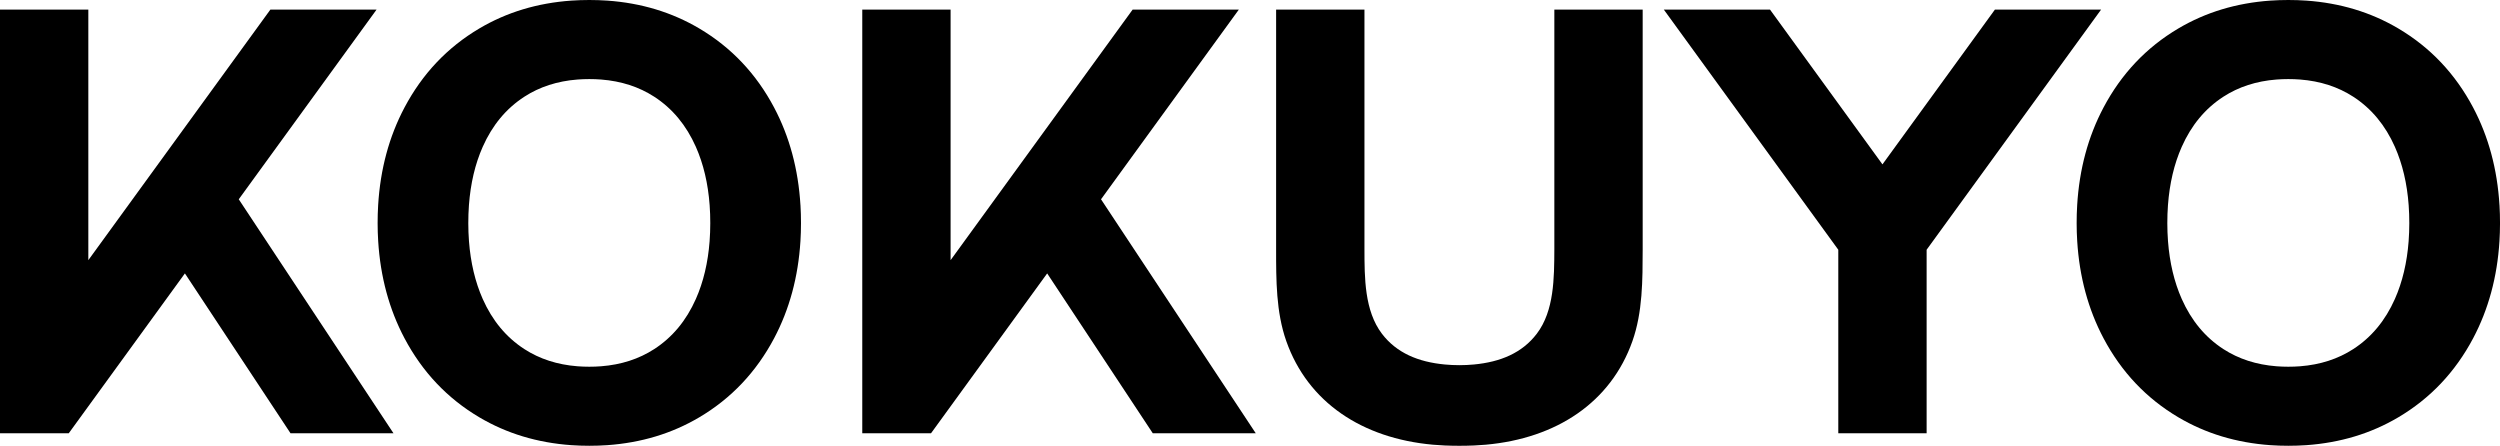 <?xml version="1.0" encoding="UTF-8"?><svg id="_レイヤー_2" xmlns="http://www.w3.org/2000/svg" width="336.377" height="59.981" viewBox="0 0 336.377 59.981"><g id="kokuyo_logo"><polygon points="282.707 1.288 268.419 1.288 253.286 22.116 238.154 1.288 223.865 1.288 242.411 26.814 247.344 33.603 247.344 58.293 259.229 58.293 259.229 33.603 264.162 26.814 282.707 1.288"/><polygon points="0 58.292 9.254 58.292 24.879 36.787 39.087 58.292 52.941 58.292 32.125 26.814 50.67 1.288 36.382 1.288 11.885 35.004 11.885 1.288 0 1.288 0 58.292"/><path d="M336.307,27.612c-.291-4.845-1.472-9.224-3.54-13.135-2.409-4.551-5.769-8.101-10.083-10.652-3.678-2.174-7.802-3.421-12.375-3.742-1.573-.11-3.254-.11-4.827,0-4.573.321-8.697,1.568-12.375,3.742-4.314,2.551-7.674,6.102-10.083,10.652-2.069,3.912-3.249,8.29-3.54,13.135-.095,1.576-.093,3.257.005,4.833.299,4.814,1.478,9.167,3.536,13.058,2.409,4.551,5.769,8.101,10.083,10.652,3.677,2.174,7.802,3.421,12.375,3.742,1.573.11,3.254.11,4.827,0,4.573-.321,8.697-1.568,12.375-3.742,4.314-2.551,7.674-6.102,10.083-10.652,2.058-3.891,3.237-8.244,3.536-13.058.098-1.576.099-3.257.005-4.833ZM324.084,32.446c-.22,2.901-.836,5.493-1.848,7.777-1.293,2.916-3.161,5.165-5.605,6.747-2.053,1.329-4.435,2.1-7.145,2.312-1.015.08-2.167.08-3.183,0-2.71-.212-5.092-.983-7.145-2.312-2.443-1.582-4.311-3.831-5.605-6.747-1.011-2.284-1.628-4.876-1.848-7.777-.119-1.574-.121-3.259-.006-4.833.215-2.932.833-5.549,1.853-7.854,1.293-2.916,3.161-5.165,5.605-6.747,2.053-1.329,4.435-2.1,7.145-2.312,1.015-.08,2.167-.08,3.183,0,2.71.212,5.092.983,7.145,2.312,2.443,1.582,4.311,3.831,5.605,6.747,1.02,2.304,1.639,4.922,1.853,7.854.115,1.575.114,3.259-.006,4.833Z"/><g id="LINE"><path d="M183.588,33.514c.007,3.875.004,8.301,2.348,11.386,1.962,2.582,4.882,3.805,8.457,4.142,1.307.123,2.623.123,3.929,0,3.575-.337,6.495-1.56,8.457-4.142,2.345-3.085,2.341-7.511,2.359-11.385V1.288h11.885l.001,32.226c-.01,4.154.002,8.469-1.381,12.386-2.905,8.23-10.199,13.081-19.728,13.935-.53.047-1.061.082-1.593.105-1.309.055-2.62.055-3.929,0-.532-.022-1.063-.057-1.593-.105-9.529-.854-16.823-5.705-19.728-13.935-1.383-3.917-1.37-8.232-1.37-12.386l.001-32.226h11.885v32.226Z"/></g><path d="M107.702,27.612c-.291-4.845-1.472-9.224-3.54-13.135-2.409-4.551-5.769-8.101-10.083-10.652-3.678-2.174-7.802-3.421-12.375-3.742-1.573-.11-3.254-.11-4.827,0-4.573.321-8.697,1.568-12.375,3.742-4.314,2.551-7.674,6.102-10.083,10.652-2.069,3.912-3.249,8.29-3.54,13.135-.095,1.576-.093,3.257.005,4.833.299,4.814,1.478,9.167,3.536,13.058,2.409,4.551,5.769,8.101,10.083,10.652,3.677,2.174,7.802,3.421,12.375,3.742,1.573.11,3.254.11,4.827,0,4.573-.321,8.697-1.568,12.375-3.742,4.314-2.551,7.674-6.102,10.083-10.652,2.058-3.891,3.237-8.244,3.536-13.058.098-1.576.099-3.257.005-4.833ZM95.479,32.446c-.22,2.901-.836,5.493-1.848,7.777-1.293,2.916-3.161,5.165-5.605,6.747-2.053,1.329-4.435,2.1-7.145,2.312-1.015.08-2.167.08-3.183,0-2.71-.212-5.092-.983-7.145-2.312-2.443-1.582-4.311-3.831-5.605-6.747-1.011-2.284-1.628-4.876-1.848-7.777-.119-1.574-.121-3.259-.006-4.833.215-2.932.833-5.549,1.853-7.854,1.293-2.916,3.161-5.165,5.605-6.747,2.053-1.329,4.435-2.1,7.145-2.312,1.015-.08,2.167-.08,3.183,0,2.71.212,5.092.983,7.145,2.312,2.443,1.582,4.311,3.831,5.605,6.747,1.02,2.304,1.639,4.922,1.853,7.854.115,1.575.114,3.259-.006,4.833Z"/><polygon points="116.019 58.292 125.273 58.292 140.898 36.787 155.105 58.292 168.96 58.292 148.143 26.814 166.689 1.288 152.4 1.288 127.903 35.004 127.903 1.288 116.019 1.288 116.019 58.292"/></g></svg>